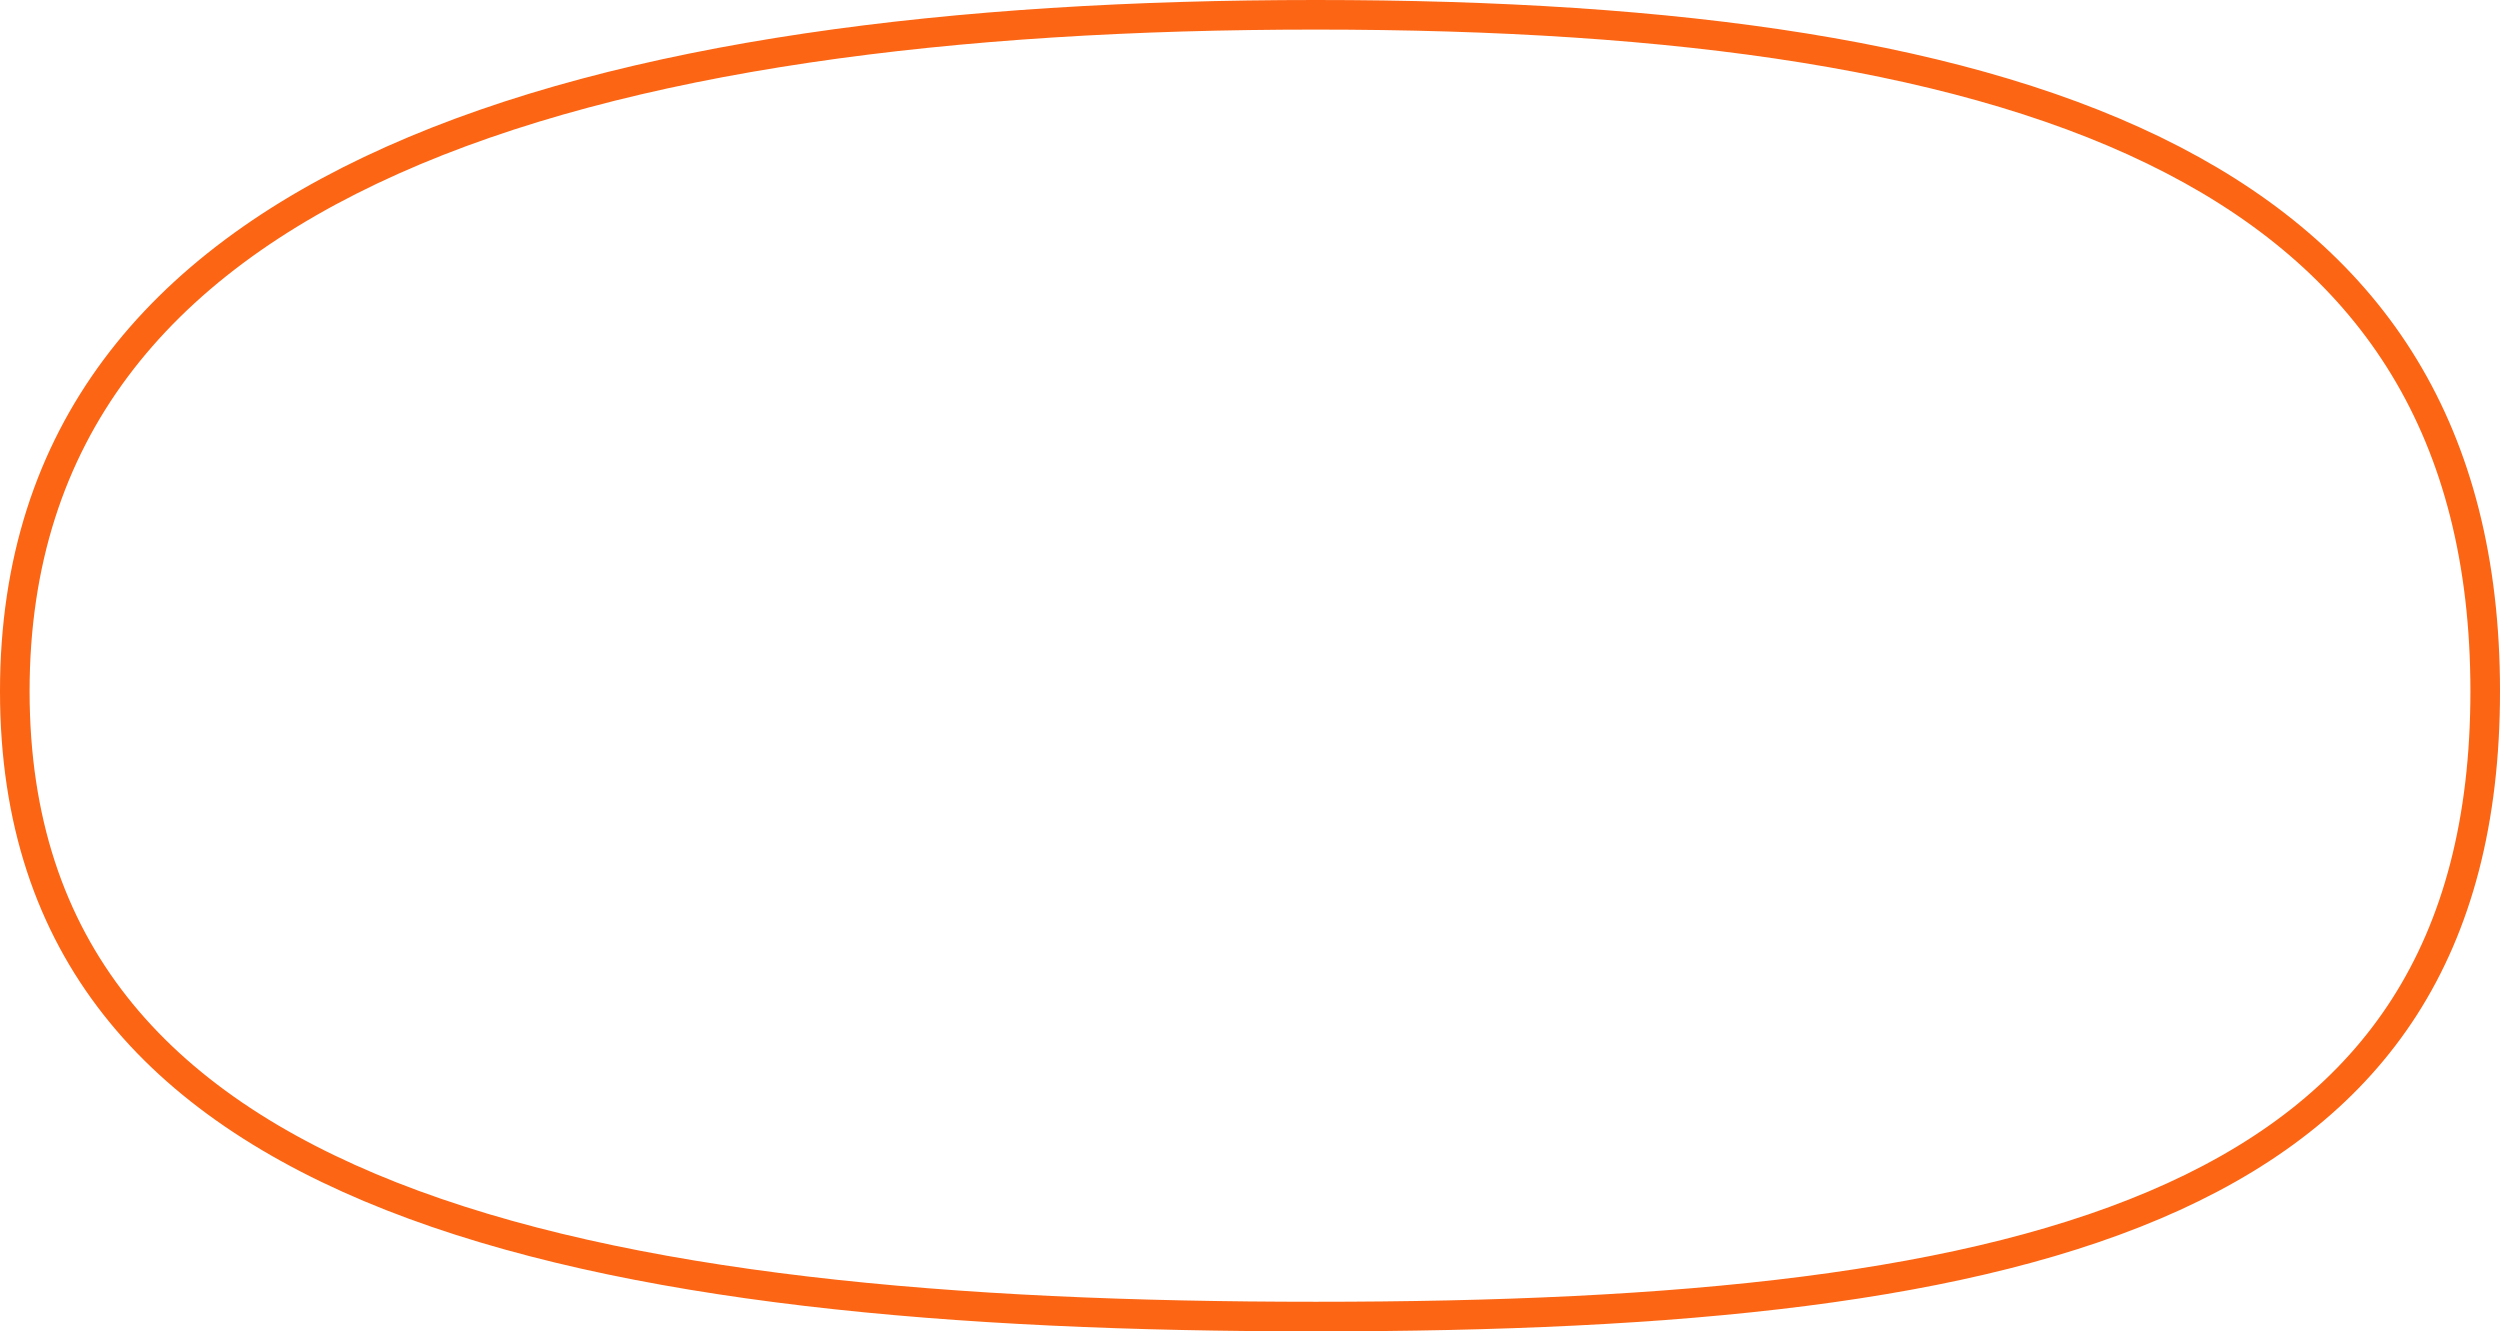 <svg xmlns="http://www.w3.org/2000/svg" width="169" height="90" viewBox="0 0 169 90" fill="none"><path d="M168 46.728C168 55.539 166.093 62.524 162.542 68.066C158.992 73.607 153.747 77.783 146.938 80.891C133.267 87.131 113.451 89 88.947 89C64.455 89 42.383 87.135 26.46 80.87C18.514 77.743 12.16 73.543 7.792 67.987C3.435 62.446 1 55.486 1 46.728C1 37.968 3.436 30.782 7.808 24.907C12.189 19.02 18.557 14.392 26.503 10.84C42.418 3.724 64.484 1 88.947 1C113.419 1 133.229 3.727 146.893 10.815C153.704 14.348 158.965 18.953 162.529 24.828C166.093 30.705 168 37.917 168 46.728Z" stroke="#FB6514" stroke-width="2"></path></svg>